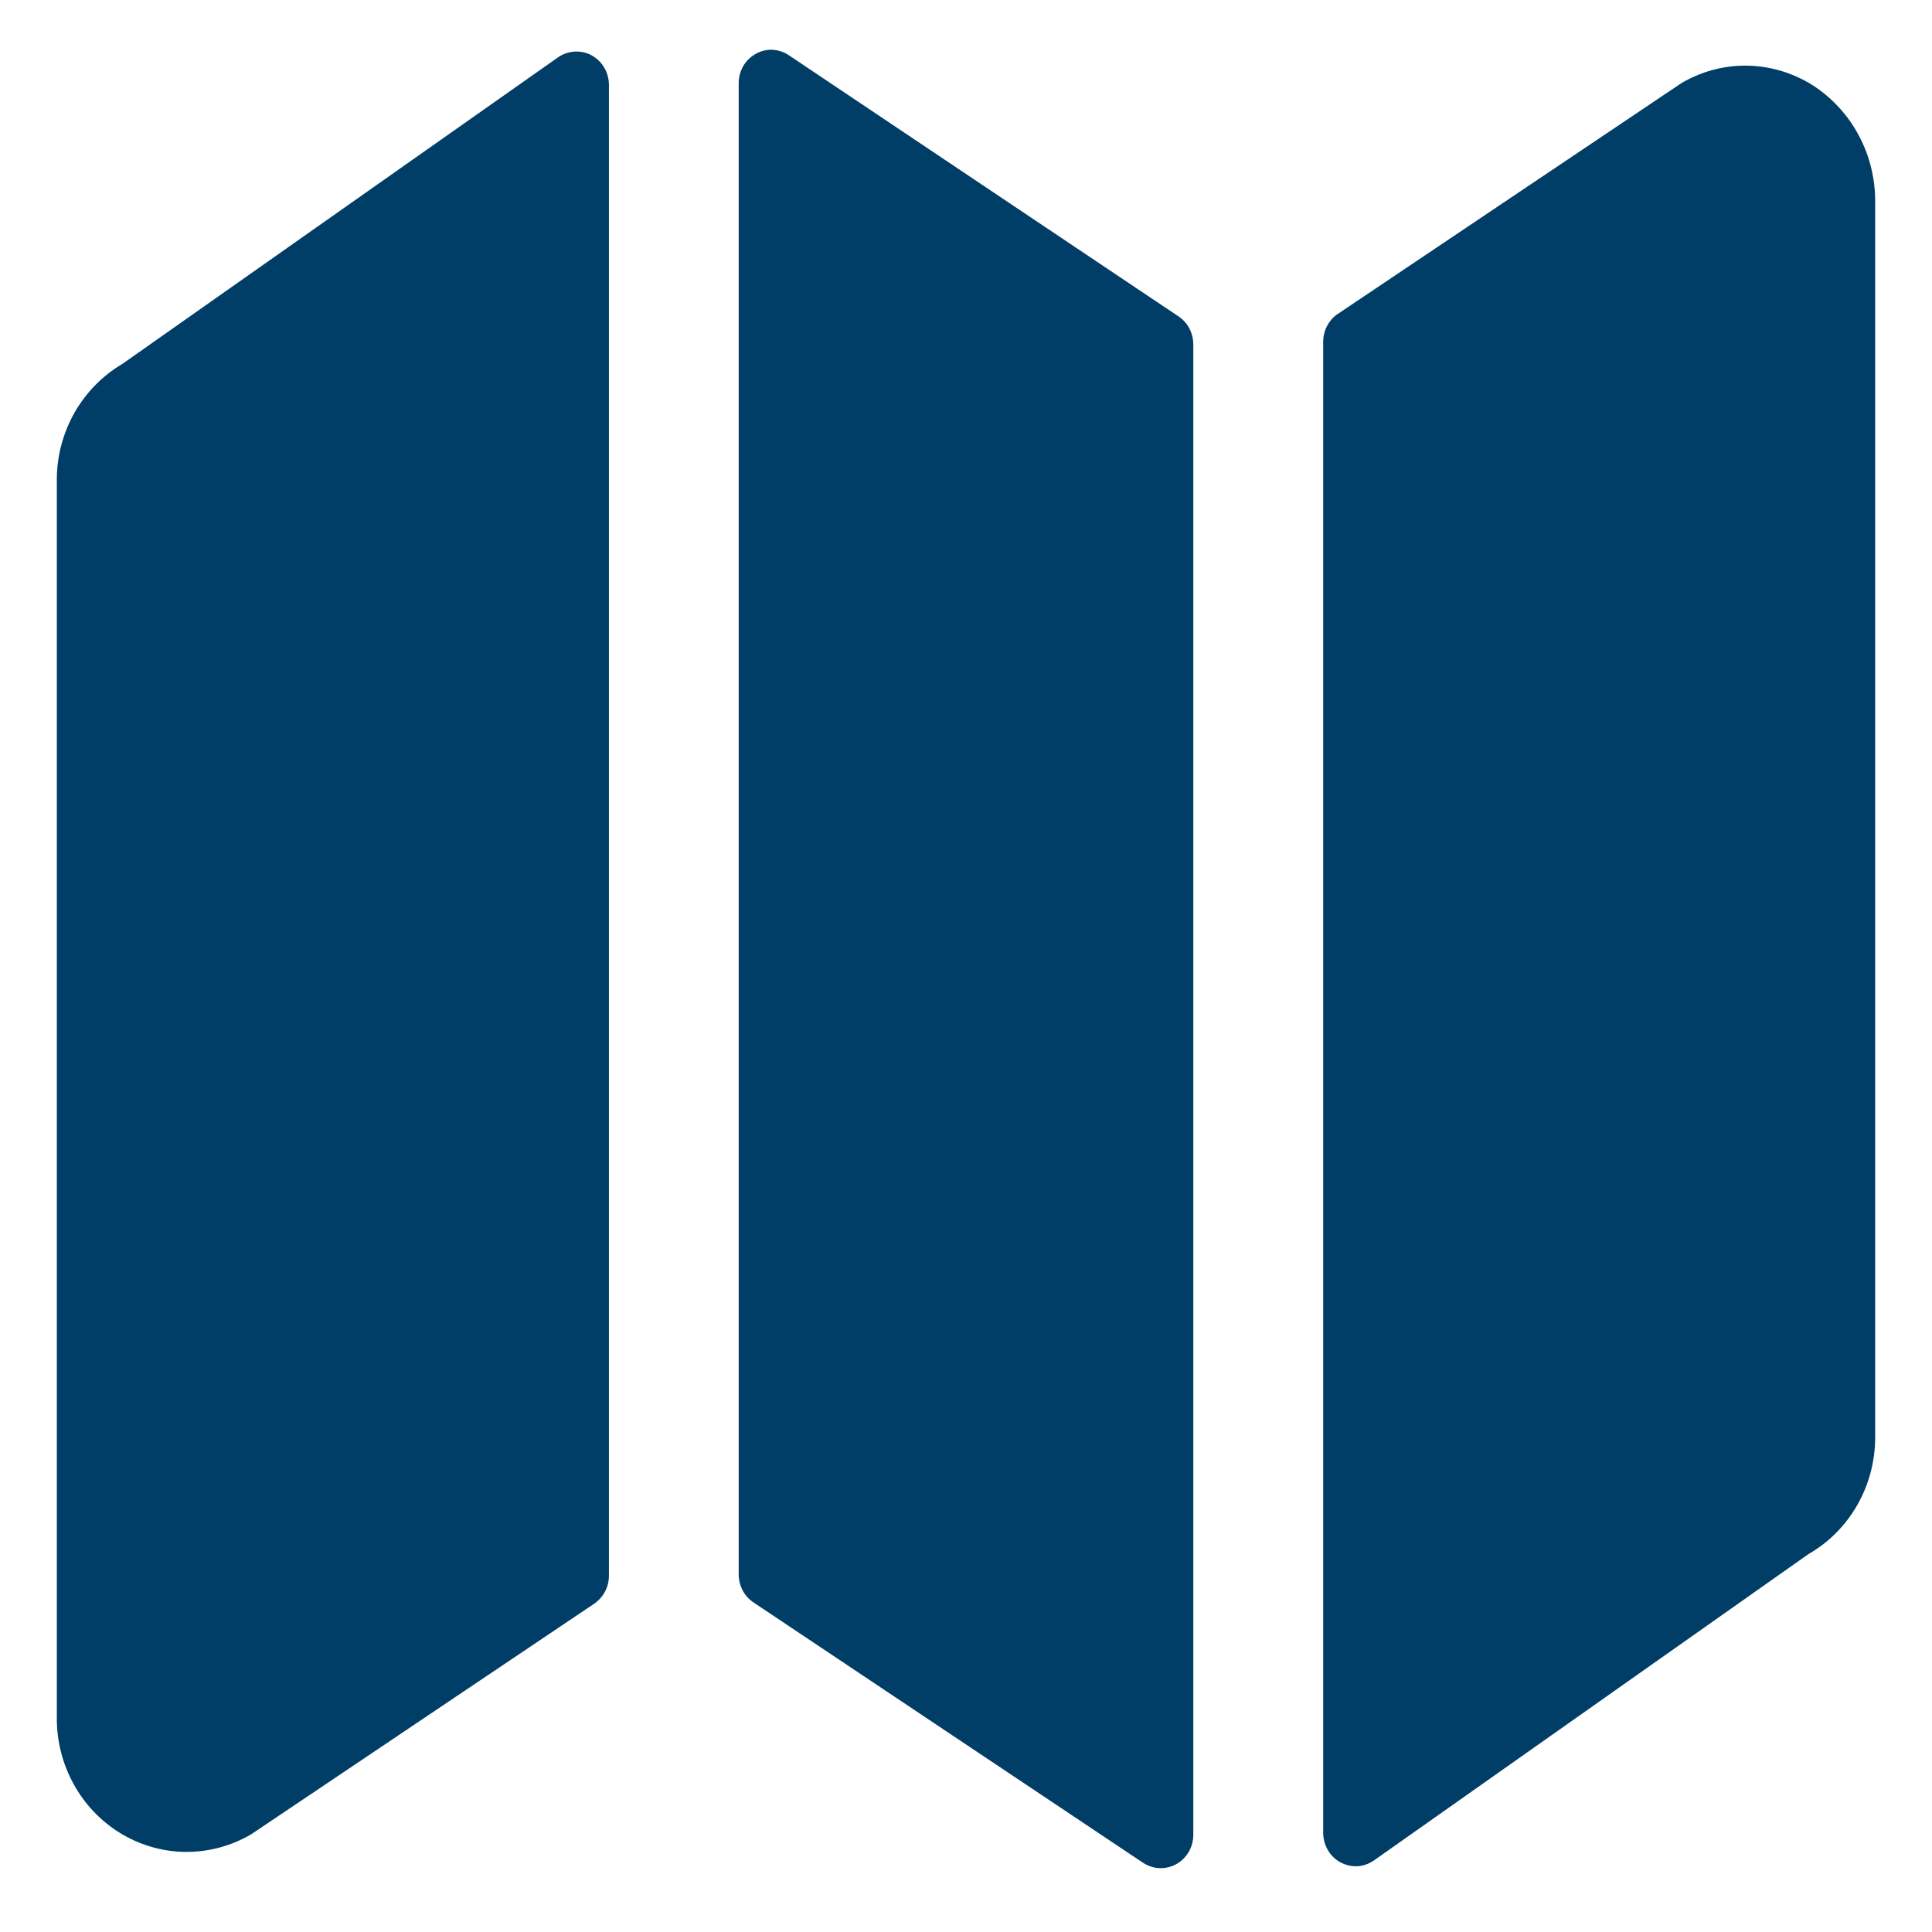 <svg width="17" height="17" viewBox="0 0 17 17" fill="none" xmlns="http://www.w3.org/2000/svg">
<path d="M1.077 3.202C0.902 3.305 0.756 3.454 0.654 3.634C0.553 3.814 0.499 4.018 0.5 4.226V15.117C0.499 15.32 0.55 15.52 0.647 15.697C0.743 15.873 0.883 16.021 1.052 16.126C1.221 16.231 1.414 16.289 1.611 16.295C1.809 16.3 2.004 16.253 2.179 16.158C2.194 16.15 2.209 16.141 2.224 16.131L5.229 14.111C5.268 14.084 5.301 14.047 5.324 14.004C5.347 13.961 5.358 13.913 5.358 13.864V0.748C5.358 0.694 5.344 0.642 5.317 0.596C5.291 0.55 5.252 0.513 5.206 0.487C5.16 0.462 5.109 0.451 5.057 0.454C5.005 0.457 4.954 0.474 4.911 0.504L1.077 3.202ZM6.941 0.486C6.898 0.457 6.848 0.441 6.797 0.438C6.746 0.436 6.695 0.448 6.65 0.474C6.604 0.499 6.567 0.536 6.54 0.581C6.514 0.627 6.5 0.678 6.5 0.731V13.853C6.5 13.902 6.512 13.95 6.534 13.993C6.557 14.037 6.59 14.073 6.63 14.1L10.058 16.391C10.101 16.419 10.151 16.436 10.203 16.438C10.254 16.44 10.305 16.428 10.35 16.403C10.396 16.378 10.433 16.34 10.46 16.295C10.486 16.25 10.5 16.198 10.5 16.145V3.031C10.5 2.982 10.488 2.934 10.466 2.891C10.443 2.847 10.41 2.811 10.37 2.784L6.941 0.486ZM15.947 0.748C15.779 0.643 15.586 0.584 15.389 0.578C15.192 0.572 14.996 0.62 14.822 0.716C14.807 0.724 14.792 0.733 14.778 0.743L11.772 2.762C11.732 2.788 11.7 2.825 11.677 2.868C11.655 2.911 11.643 2.959 11.643 3.008V16.127C11.643 16.18 11.657 16.233 11.684 16.279C11.71 16.325 11.749 16.362 11.795 16.387C11.841 16.412 11.893 16.424 11.945 16.421C11.997 16.418 12.047 16.4 12.09 16.37L15.914 13.674C16.092 13.572 16.24 13.423 16.343 13.242C16.446 13.062 16.5 12.856 16.5 12.646V1.784C16.502 1.577 16.453 1.373 16.356 1.192C16.259 1.01 16.118 0.858 15.947 0.748Z" fill="#003D67"/>
</svg>
